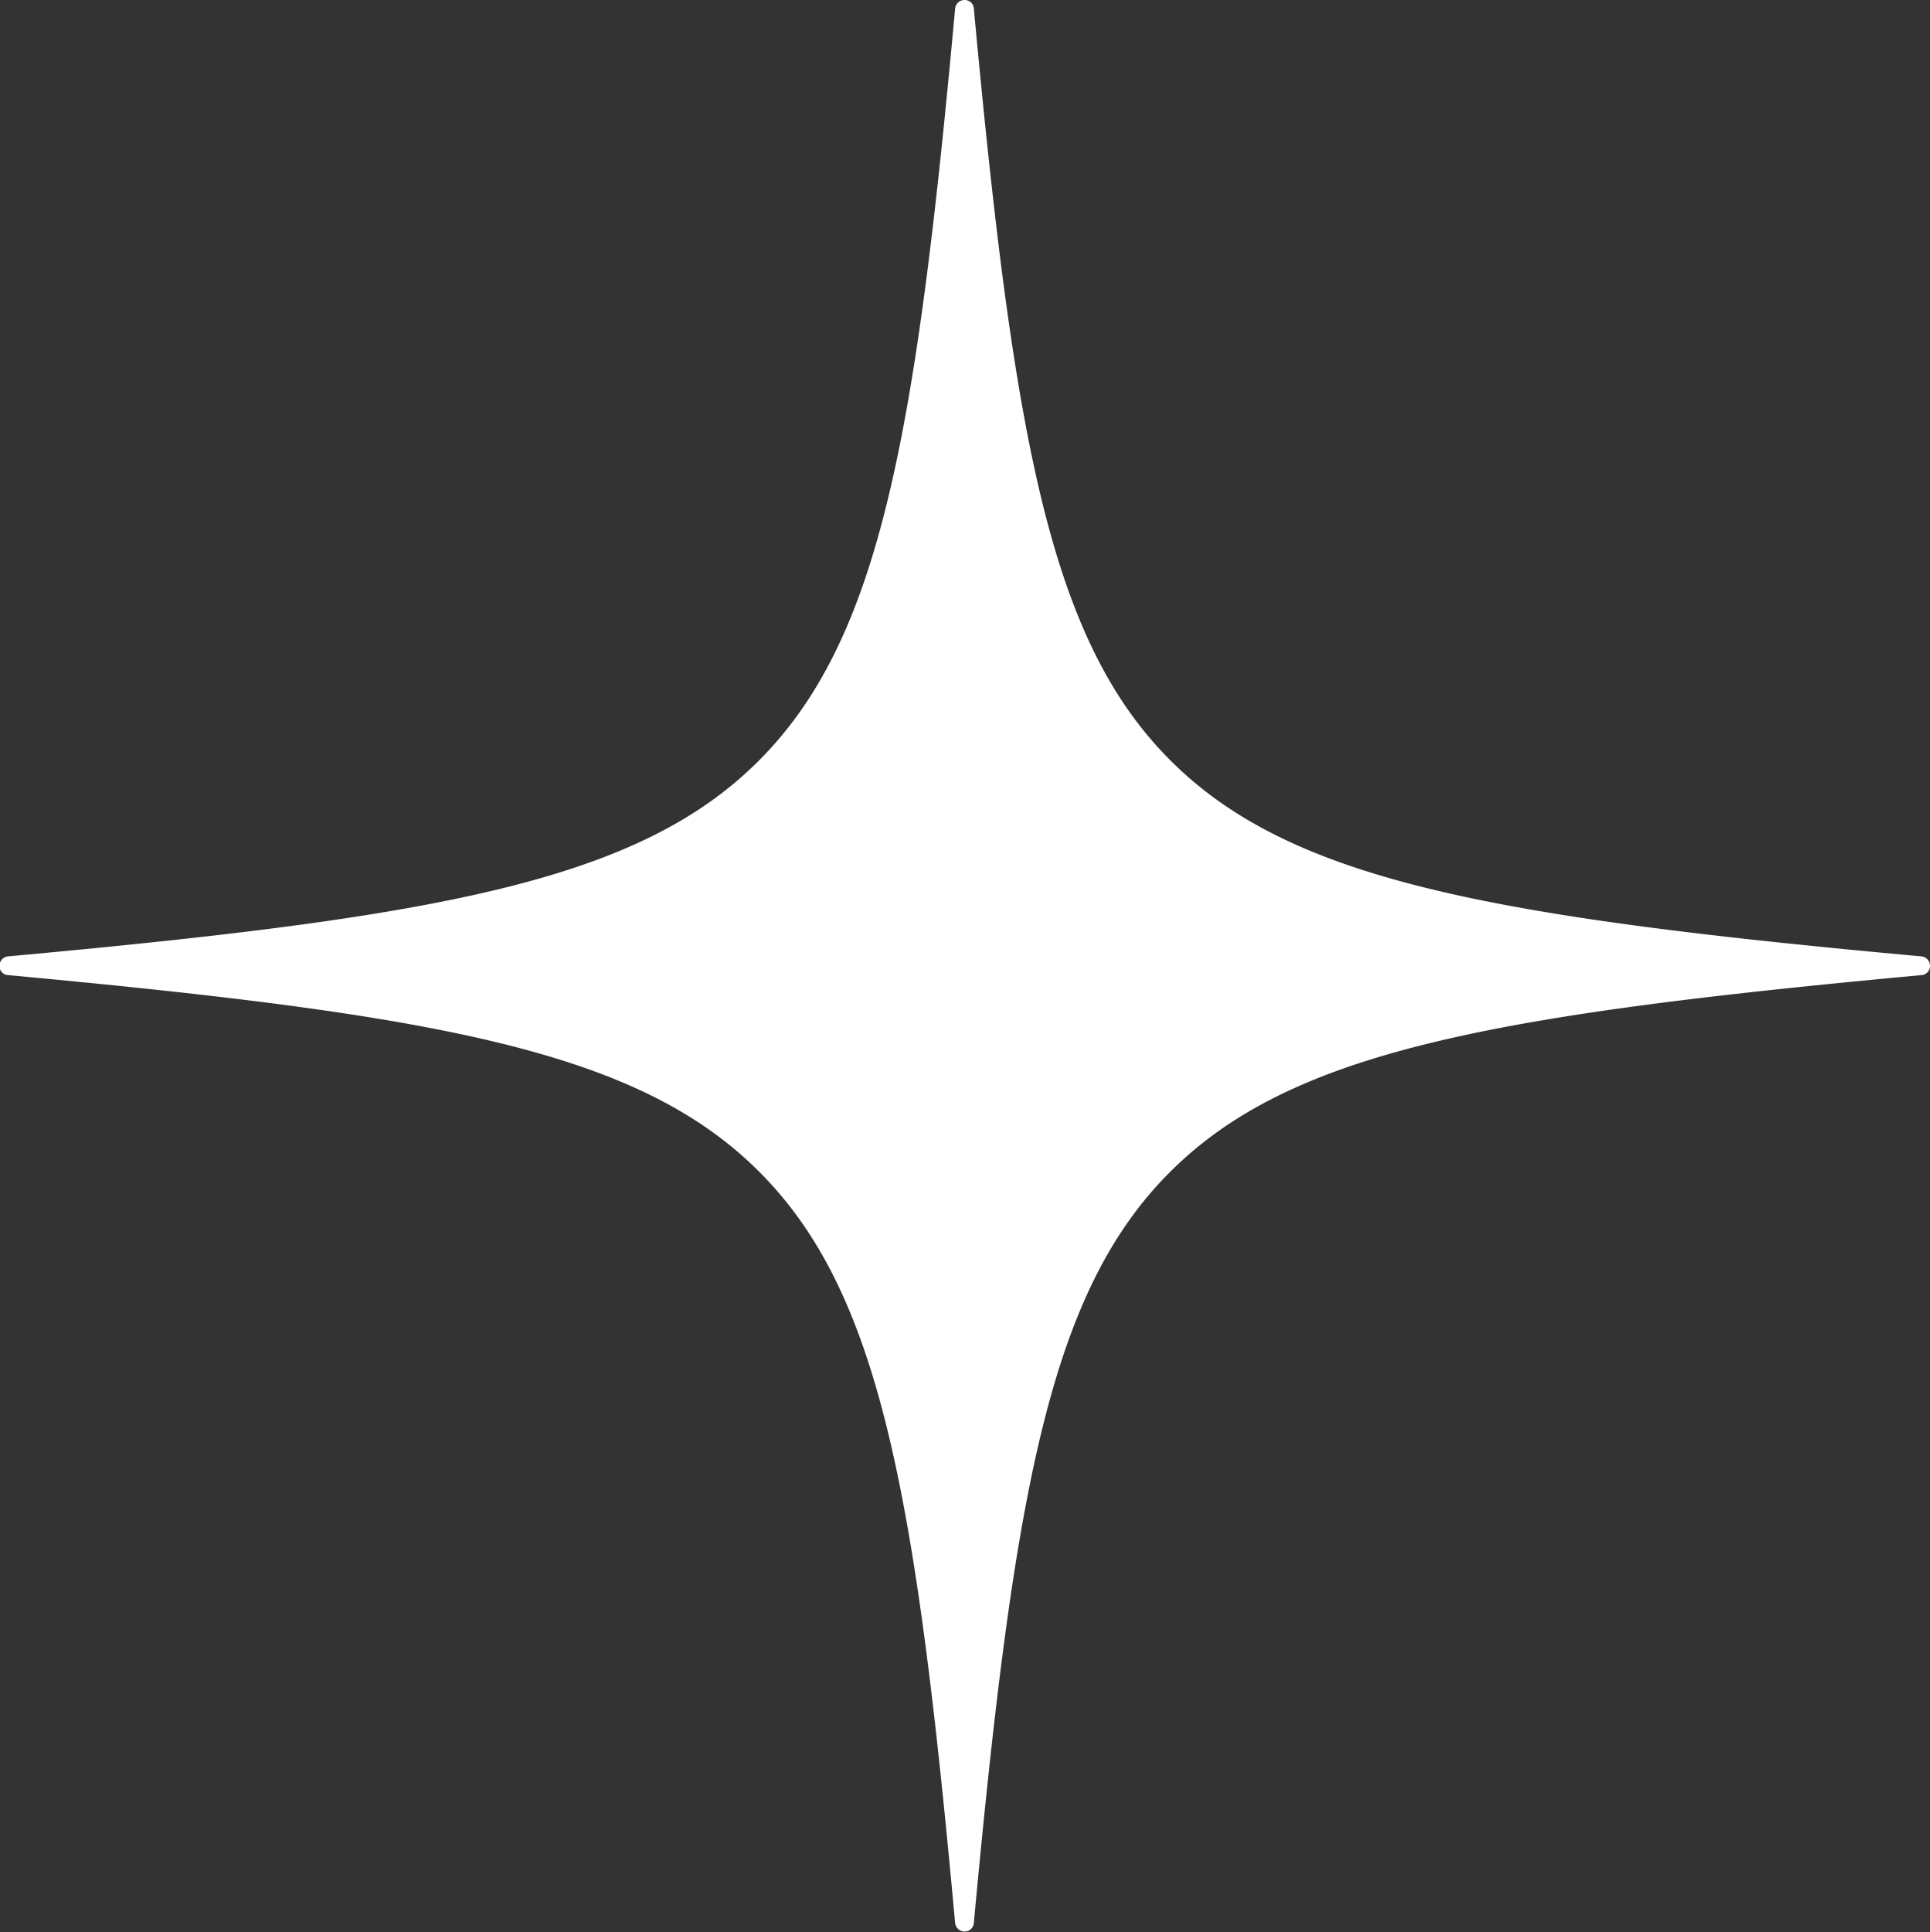 <svg xmlns="http://www.w3.org/2000/svg" width="37.22" height="37.25" viewBox="0 0 37.22 37.25">
  <rect x="0" y="0" width="37.22" height="37.25" fill="#333333" stroke="none"/>
  <defs>
    <style>
      .cls-1 {
        fill: #fff;
        fill-rule: evenodd;
      }
    </style>
  </defs>
  <path id="title_star_.svg" class="cls-1" d="M1529.81,2789.44c-8.32-.76-12.17-1.46-14.49-3.78s-3.02-6.18-3.79-14.5a0.176,0.176,0,0,0-.18-0.16,0.183,0.183,0,0,0-.18.16c-0.76,8.32-1.46,12.17-3.78,14.5s-6.18,3.02-14.49,3.78a0.183,0.183,0,0,0-.16.18,0.176,0.176,0,0,0,.16.18c8.31,0.77,12.16,1.46,14.49,3.79s3.02,6.17,3.78,14.49a0.183,0.183,0,0,0,.18.16,0.176,0.176,0,0,0,.18-0.16c0.77-8.32,1.46-12.17,3.79-14.49s6.17-3.02,14.49-3.79a0.176,0.176,0,0,0,.16-0.18A0.183,0.183,0,0,0,1529.81,2789.44Z" transform="translate(-1492.75 -2771)"/>
</svg>
